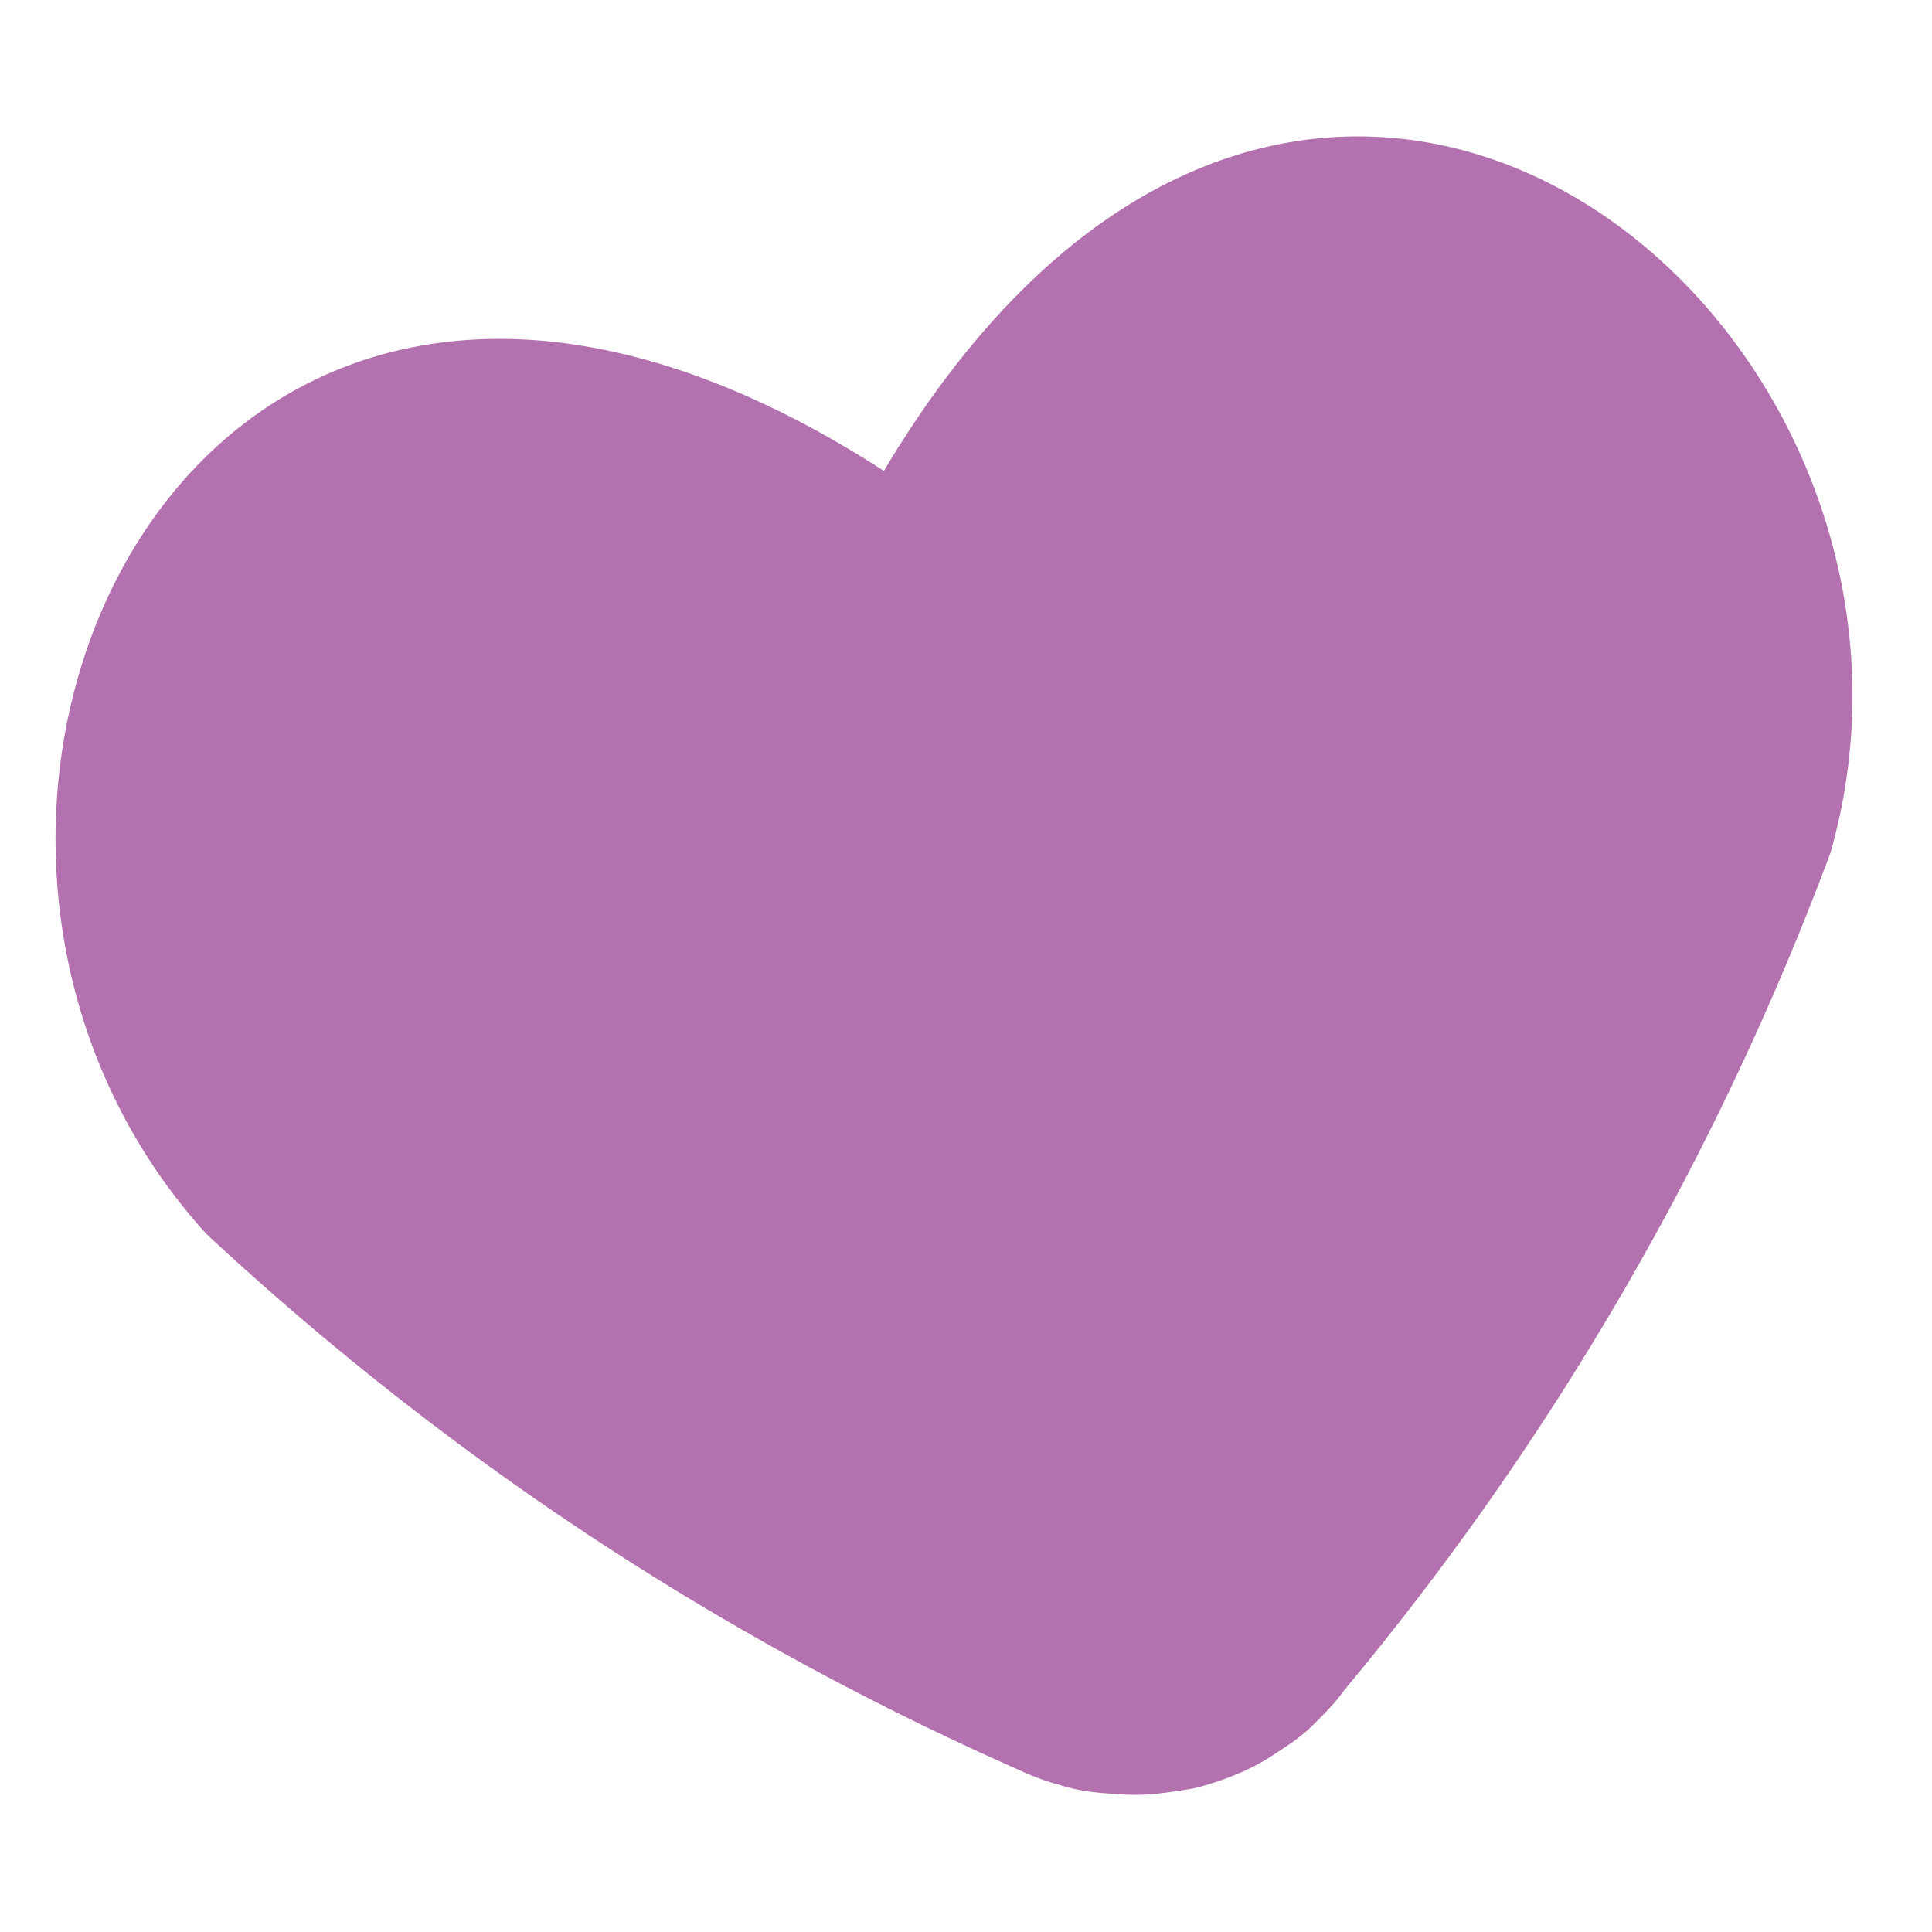 <?xml version="1.0" encoding="UTF-8"?>
<svg data-bbox="0.46 1.13 14.881 13.734" viewBox="0 0 16 16" xmlns="http://www.w3.org/2000/svg" data-type="color">
    <g>
        <path d="M7.32 3.9C1.6.2-1.4 6.8 1.71 10.22c1.99 1.85 4.23 3.33 6.71 4.43.11.05.23.1.35.13.12.04.24.06.37.07.12.01.25.02.38.01s.25-.03.37-.05c.12-.03.24-.07.36-.12.12-.05.23-.11.33-.18.11-.07.21-.14.3-.23s.18-.18.25-.28a23.791 23.791 0 0 0 4.03-6.94c1.26-4.43-4.35-9.02-7.84-3.16z" fill="#b471af" data-color="1"/>
    </g>
</svg>
